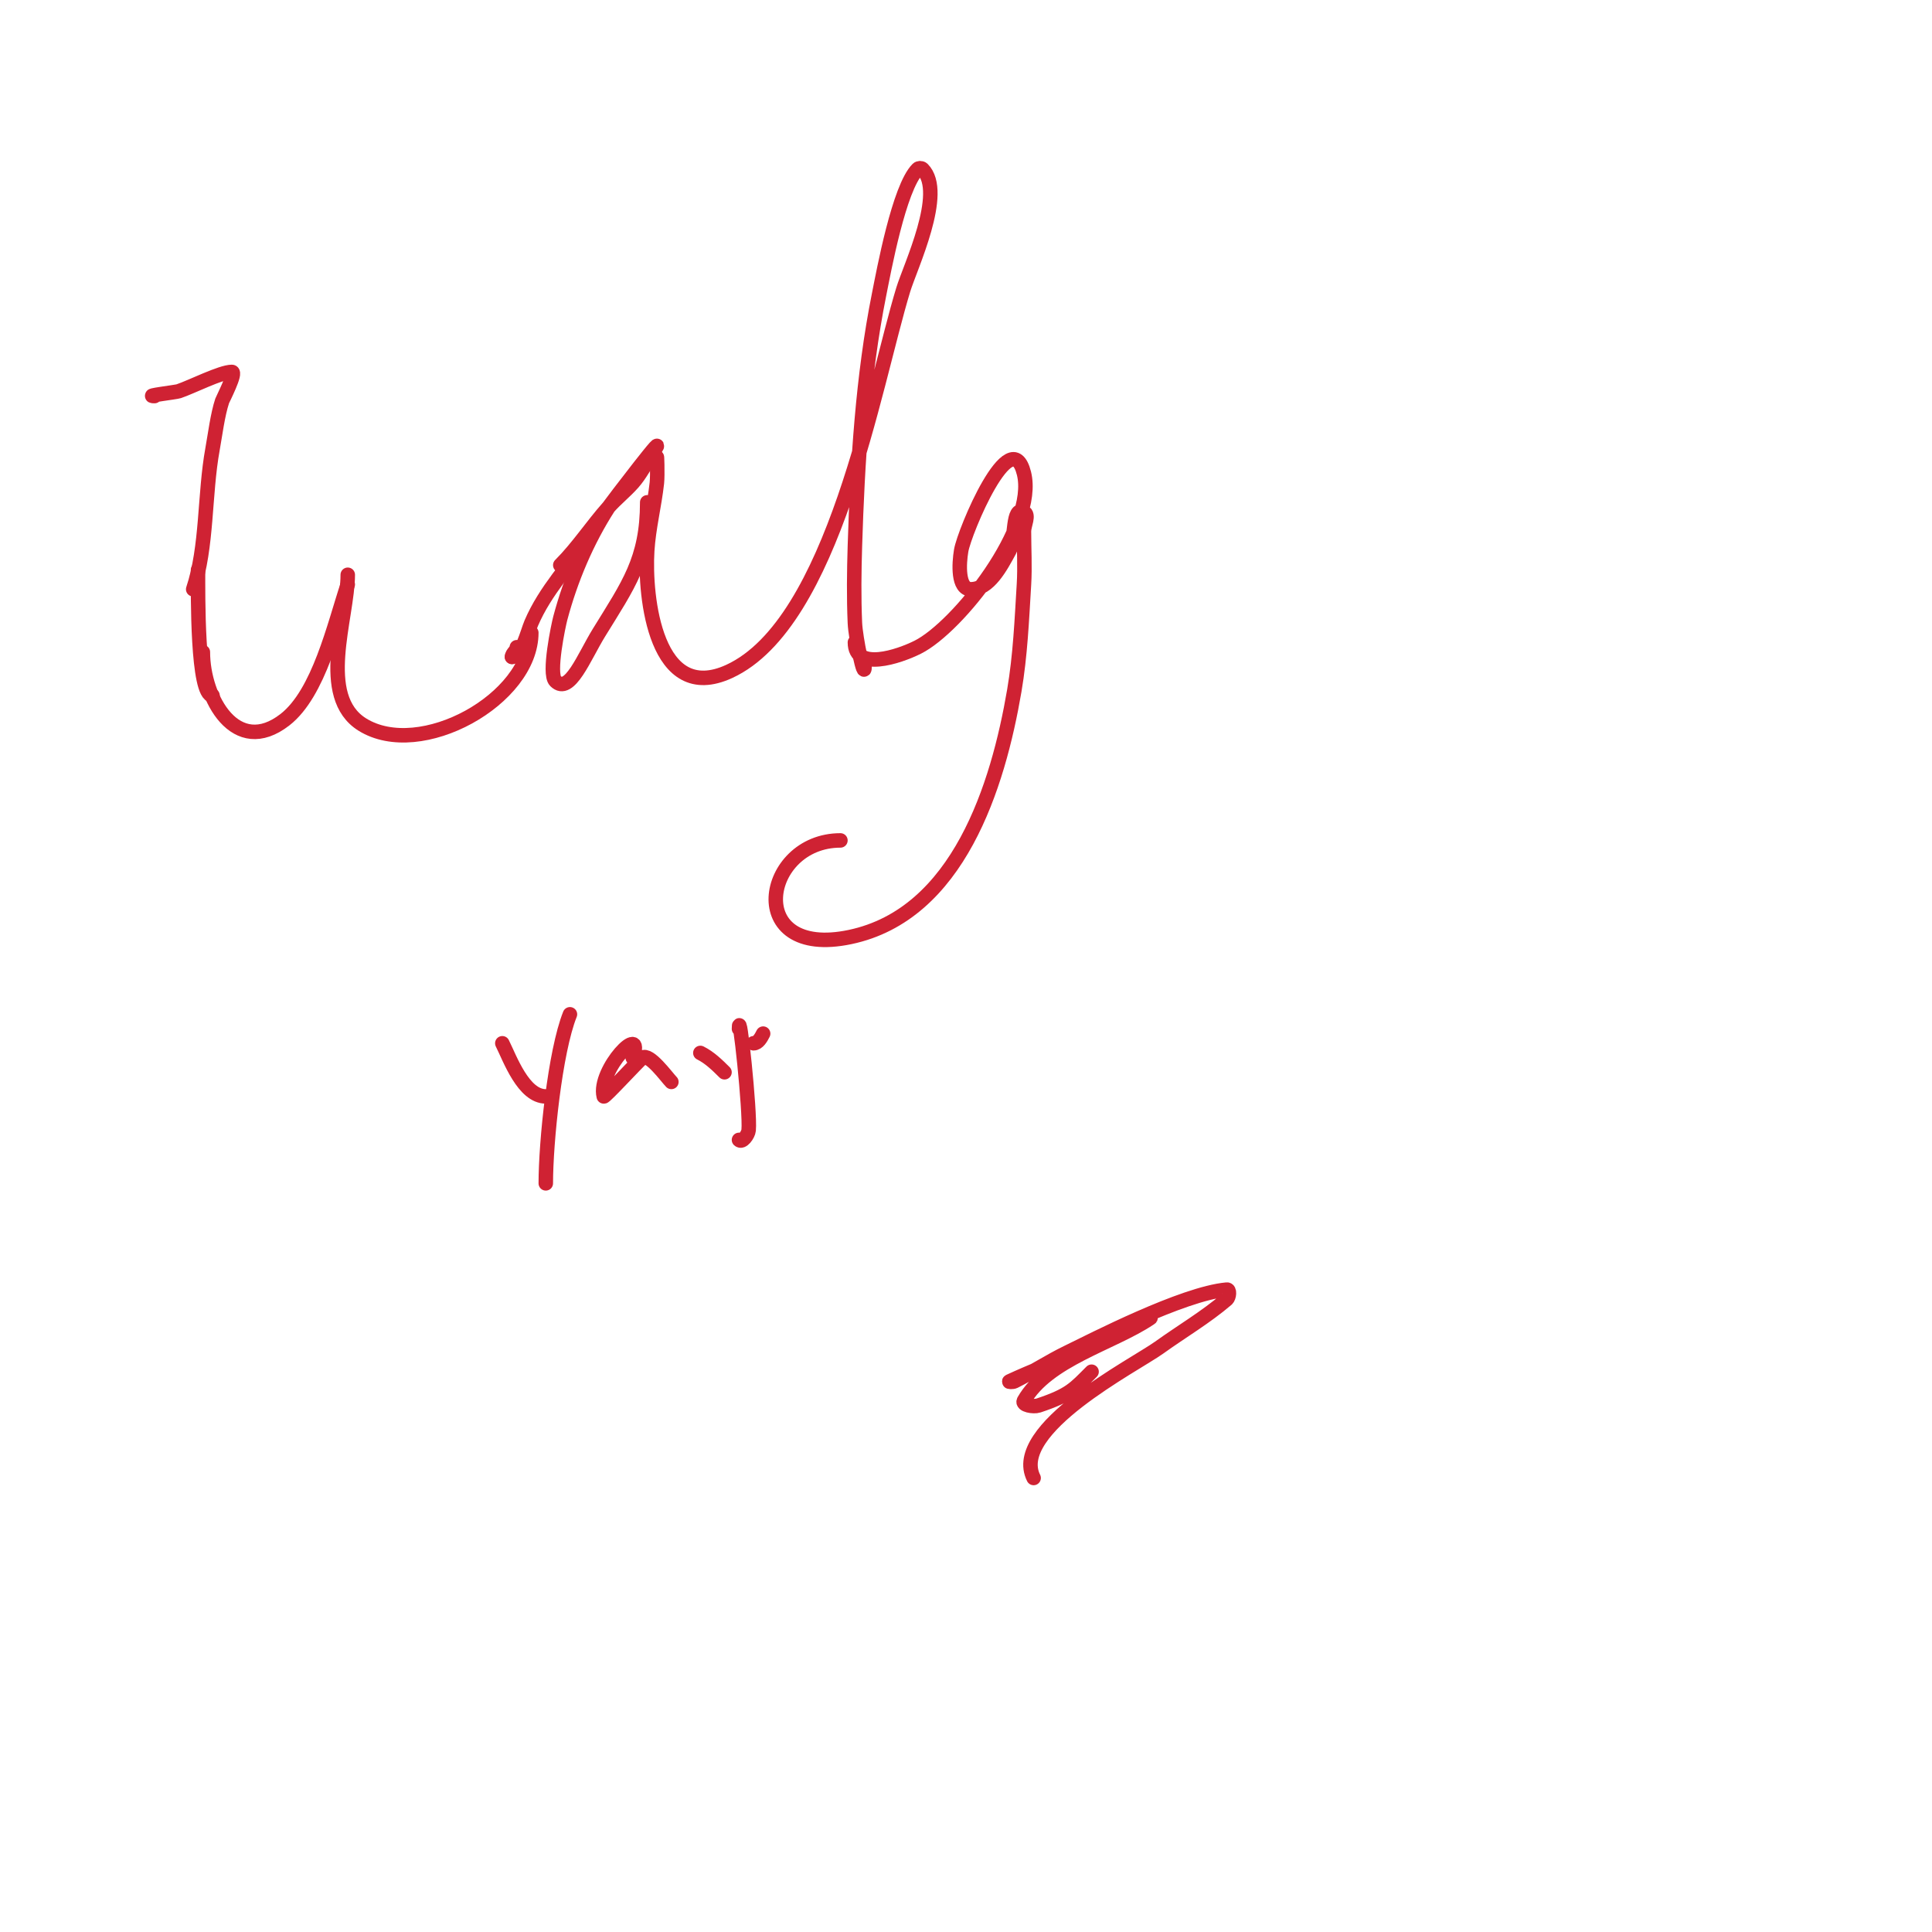 <svg viewBox='0 0 400 400' version='1.1' xmlns='http://www.w3.org/2000/svg' xmlns:xlink='http://www.w3.org/1999/xlink'><g fill='none' stroke='#cf2233' stroke-width='3' stroke-linecap='round' stroke-linejoin='round'><path d='M32,82c-2.371,0 4.391,-0.797 5,-1c2.613,-0.871 8.743,-4 11,-4c1.044,0 -1.894,5.683 -2,6c-0.946,2.837 -1.482,7.152 -2,10c-1.706,9.385 -1.053,20.16 -4,29'/><path d='M41,118c0,4.939 -0.214,26 3,26'/><path d='M42,135c0,9.572 6.829,21.911 17,14c7.038,-5.474 10.198,-19.594 13,-28'/><path d='M72,119c0,8.879 -6.356,25.153 3,31c12.035,7.522 35,-5.255 35,-19'/><path d='M106,136c0,-0.745 1,-1.255 1,-2'/><path d='M106,136c2.021,0 3.172,-5.069 4,-7c2.93,-6.837 7.938,-11.906 12,-18'/><path d='M116,117c3.656,-3.656 6.567,-8.138 10,-12c1.566,-1.762 3.434,-3.238 5,-5c1.597,-1.797 2.667,-4 4,-6c4.746,-7.119 -8.671,10.489 -9,11c-4.512,7.019 -7.852,14.944 -10,23c-0.365,1.37 -2.523,11.477 -1,13c2.905,2.905 5.924,-5.001 9,-10c6.07,-9.864 10,-15.148 10,-27'/><path d='M136,95c0,-1.667 0.184,3.344 0,5c-0.521,4.685 -1.706,9.295 -2,14c-0.601,9.622 1.733,32.046 17,25c21.624,-9.981 29.929,-59.052 36,-79c1.455,-4.781 8.827,-20.173 4,-25c-0.236,-0.236 -0.764,-0.236 -1,0c-3.857,3.857 -7.031,21.153 -8,26c-3.393,16.967 -4.46,34.723 -5,52c-0.167,5.331 -0.232,10.672 0,16c0.133,3.07 2,12.073 2,9'/><path d='M177,133c0,6.011 9.059,2.971 13,1c8.335,-4.167 24.756,-24.978 22,-36c-2.728,-10.913 -12.34,12.041 -13,16c-0.452,2.711 -0.749,8 2,8c3.771,0 6.194,-4.689 8,-8c1.364,-2.5 0.453,-9.274 3,-8c1.193,0.596 0,2.667 0,4c0,3.667 0.222,7.34 0,11c-0.445,7.35 -0.761,14.741 -2,22c-3.353,19.64 -11.541,46.272 -34,51c-22.179,4.669 -18.155,-20 -2,-20'/><path d='M214,306c-5.06,-10.12 20.868,-23.312 26,-27c4.657,-3.347 9.646,-6.268 14,-10c0.506,-0.434 0.664,-2.06 0,-2c-9.184,0.835 -27.861,10.509 -33,13c-3.758,1.822 -7.264,4.132 -11,6c-0.298,0.149 -1.303,0.14 -1,0c4.61,-2.128 9.353,-3.955 14,-6c3.687,-1.622 7.35,-3.297 11,-5c1.351,-0.63 5.24,-2.827 4,-2c-7.773,5.182 -21.134,8.485 -26,17c-0.523,0.915 2,1.333 3,1c6.549,-2.183 7.473,-3.473 11,-7'/><path d='M104,216c1.579,3.158 4.364,11 9,11'/><path d='M118,210c-3.093,7.733 -5,26.485 -5,35'/><path d='M131,219c2.619,-7.858 -7.359,2.564 -6,8c0.087,0.349 7.187,-7.39 8,-8c1.406,-1.054 5.1,4.1 6,5'/><path d='M145,218c1.909,0.955 3.491,2.491 5,4'/><path d='M153,213c0,-4.97 2.367,17.329 2,21c-0.094,0.938 -1.333,2.667 -2,2'/><path d='M158,214c-0.422,0.843 -1.057,2 -2,2'/></g>
</svg>